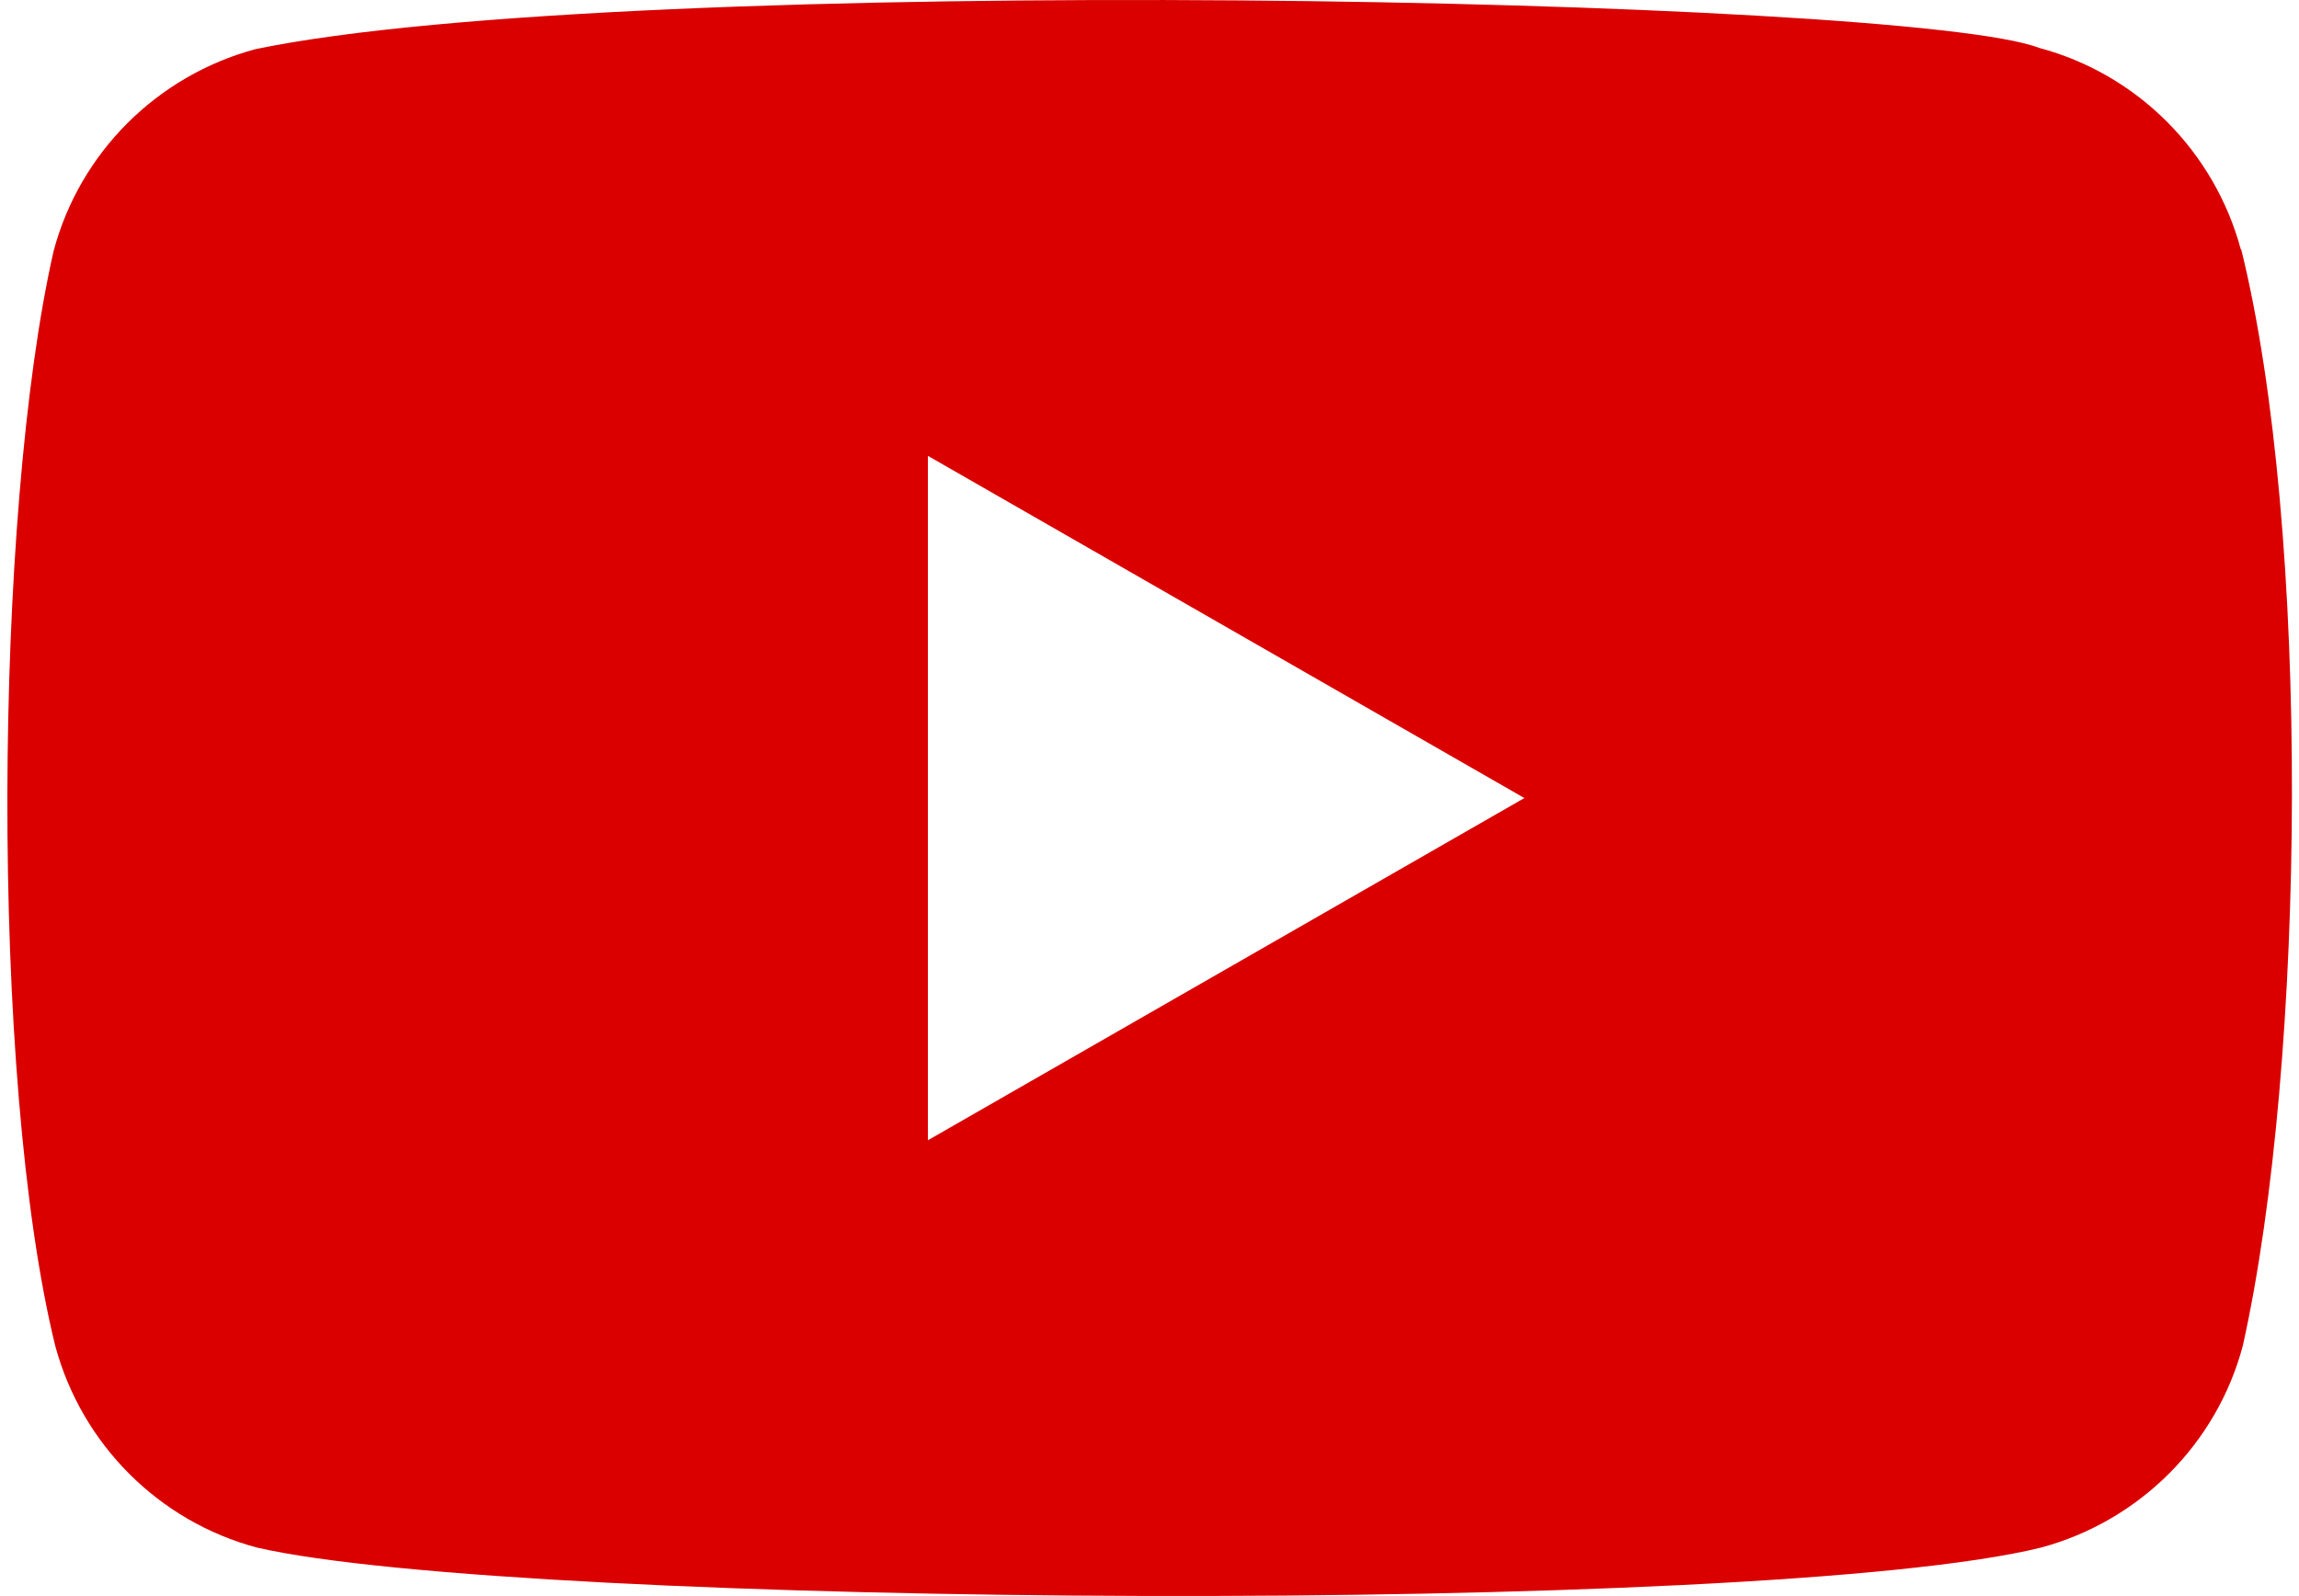 <?xml version="1.0" encoding="UTF-8"?><svg id="a" xmlns="http://www.w3.org/2000/svg" viewBox="0 0 72 50"><defs><style>.b{fill:#da0000;}</style></defs><path class="b" d="M70.18,7.82c-.83-3.08-3.24-5.5-6.32-6.32C59.73-.1,19.63-.88,8,1.54c-3.08,.83-5.5,3.24-6.32,6.32-1.87,8.2-2.01,25.92,.05,34.3,.83,3.08,3.24,5.5,6.32,6.32,8.2,1.89,47.17,2.15,55.87,0,3.08-.83,5.5-3.24,6.32-6.32,1.99-8.93,2.13-25.55-.05-34.35ZM29.06,35.71V14.28l18.68,10.72-18.68,10.72Z"/></svg>